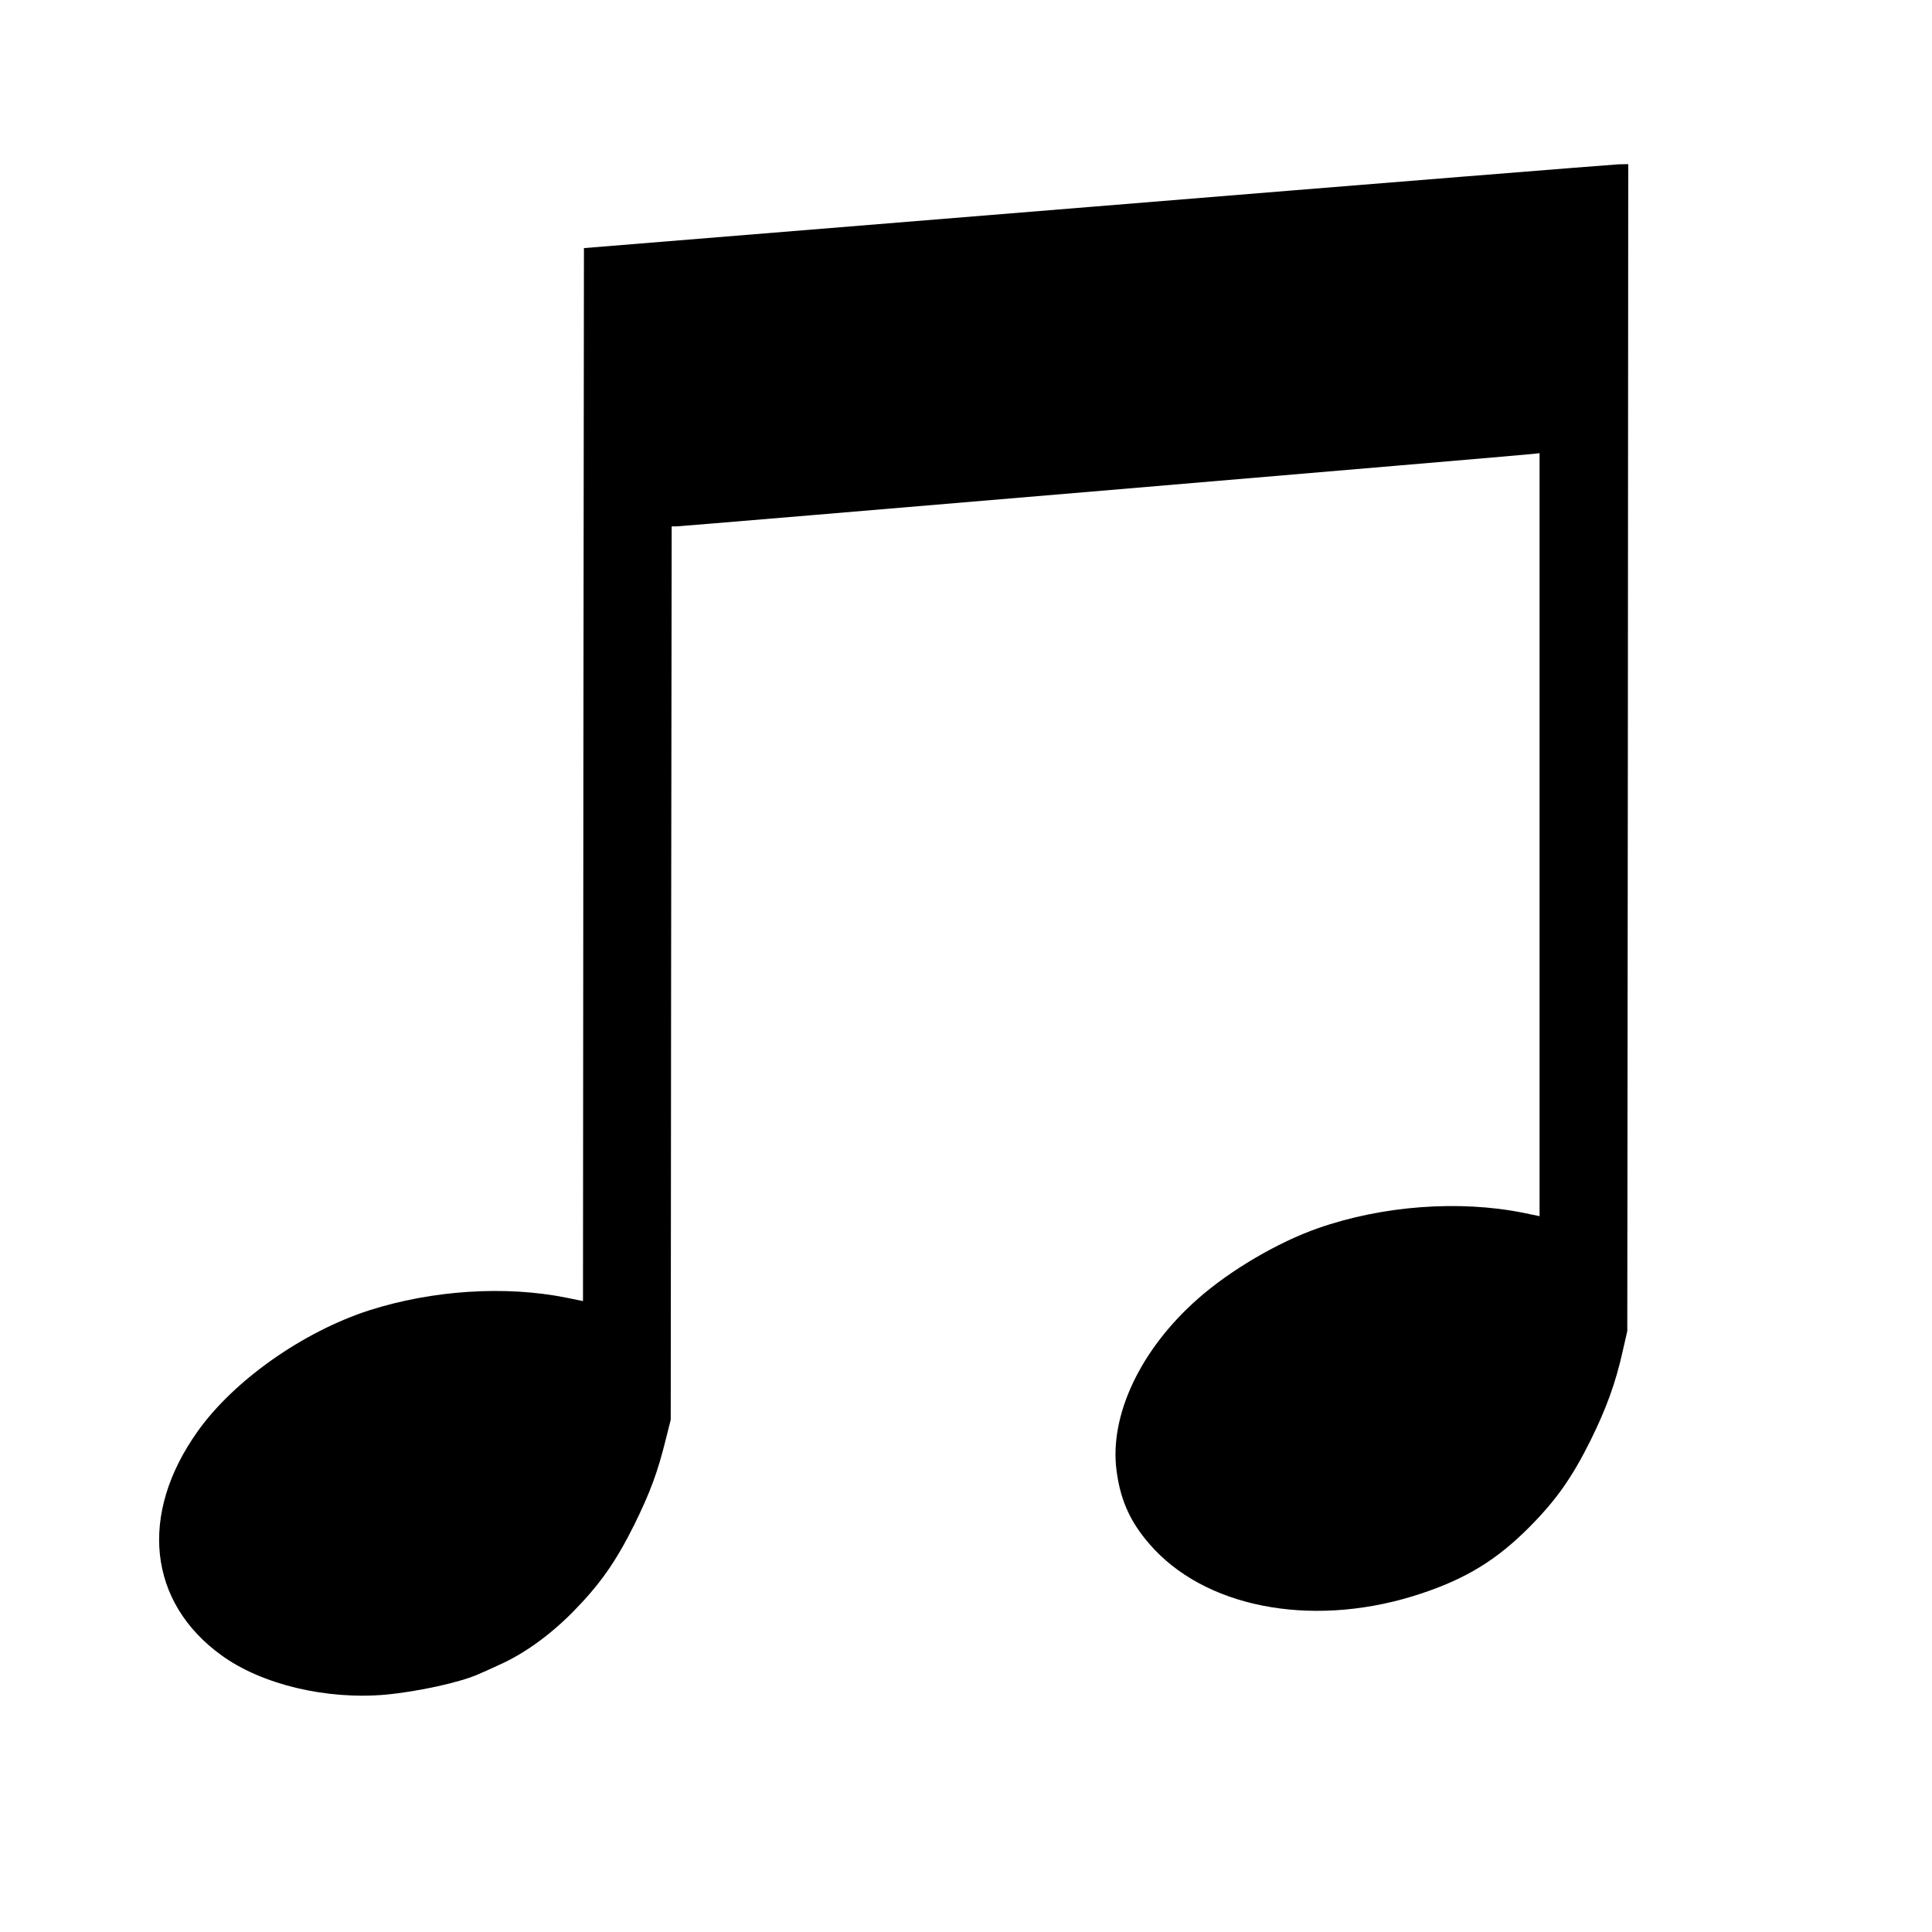<svg version="1" xmlns="http://www.w3.org/2000/svg" width="1365.333" height="1365.333" viewBox="0 0 1024 1024"><path d="M581 109.4l-271.5 22.1-.3 279.1-.2 279-8.8-1.8c-32.3-6.5-71-4-104.5 6.7-35.2 11.4-71.7 37.1-90.9 64.1-31.4 44-26.3 90.8 12.8 118.9 21.3 15.4 55.6 23.5 86.8 20.7 17.2-1.6 39.8-6.6 49.1-10.8 1.7-.7 6.6-2.9 10.9-4.9 13.3-5.9 26.9-15.7 39.1-28 14.3-14.5 22.7-26.4 32.5-46 8.4-17 12.5-27.9 16.8-45.3l2.7-10.7.2-236.8.3-236.7h2.5c2.6 0 447.1-37.6 453.8-38.4l3.7-.4v404.4l-8.7-1.8c-33.9-6.8-74.6-3.8-108.8 8.2-21.2 7.4-46.5 22.3-63.5 37.3-30.5 26.8-47.1 61.9-43.2 91.2 2.2 16.9 8.1 29 20.1 41.8 30.5 32.2 87.2 41.5 141.7 23.2 23.7-7.9 39.9-17.9 56.9-35 14.3-14.4 22.7-26.3 32.5-46 8.5-17.2 13.4-30.8 17.1-47.5l2.4-10.5.3-309.3L863 87l-5.2.1c-2.9.1-127.5 10.1-276.8 22.3z"/></svg>